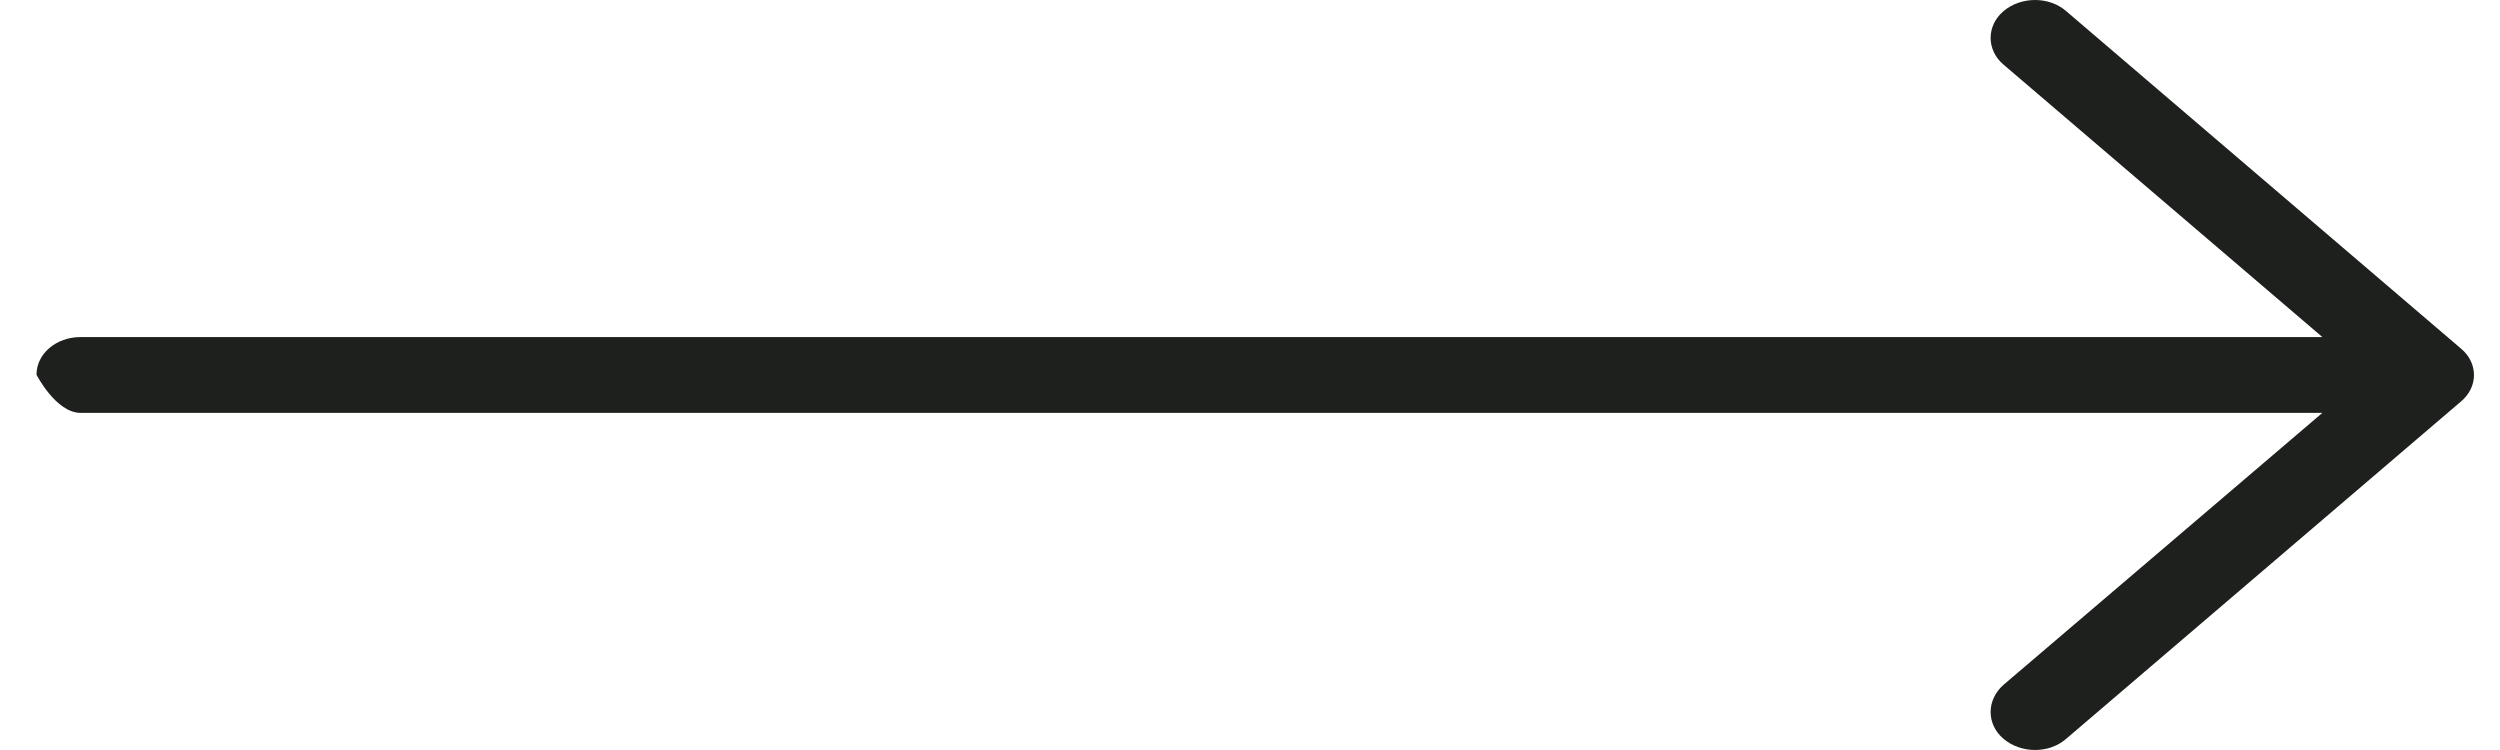 <svg width="40" height="12" viewBox="0 0 40 12" fill="none" xmlns="http://www.w3.org/2000/svg">
    <path d="M33.061 0.18C32.789 -0.06 32.336 -0.06 32.054 0.18C31.782 0.413 31.782 0.8 32.054 1.032L37.158 5.393L1.289 5.393C0.896 5.394 0.584 5.66 0.584 5.996C0.584 5.996 0.896 6.606 1.289 6.606L37.158 6.606L32.054 10.959C31.782 11.2 31.782 11.588 32.054 11.819C32.336 12.06 32.789 12.06 33.061 11.819L39.373 6.426C39.654 6.193 39.654 5.807 39.373 5.575L33.061 0.18Z"
          fill="#1E201D"/>
</svg>
